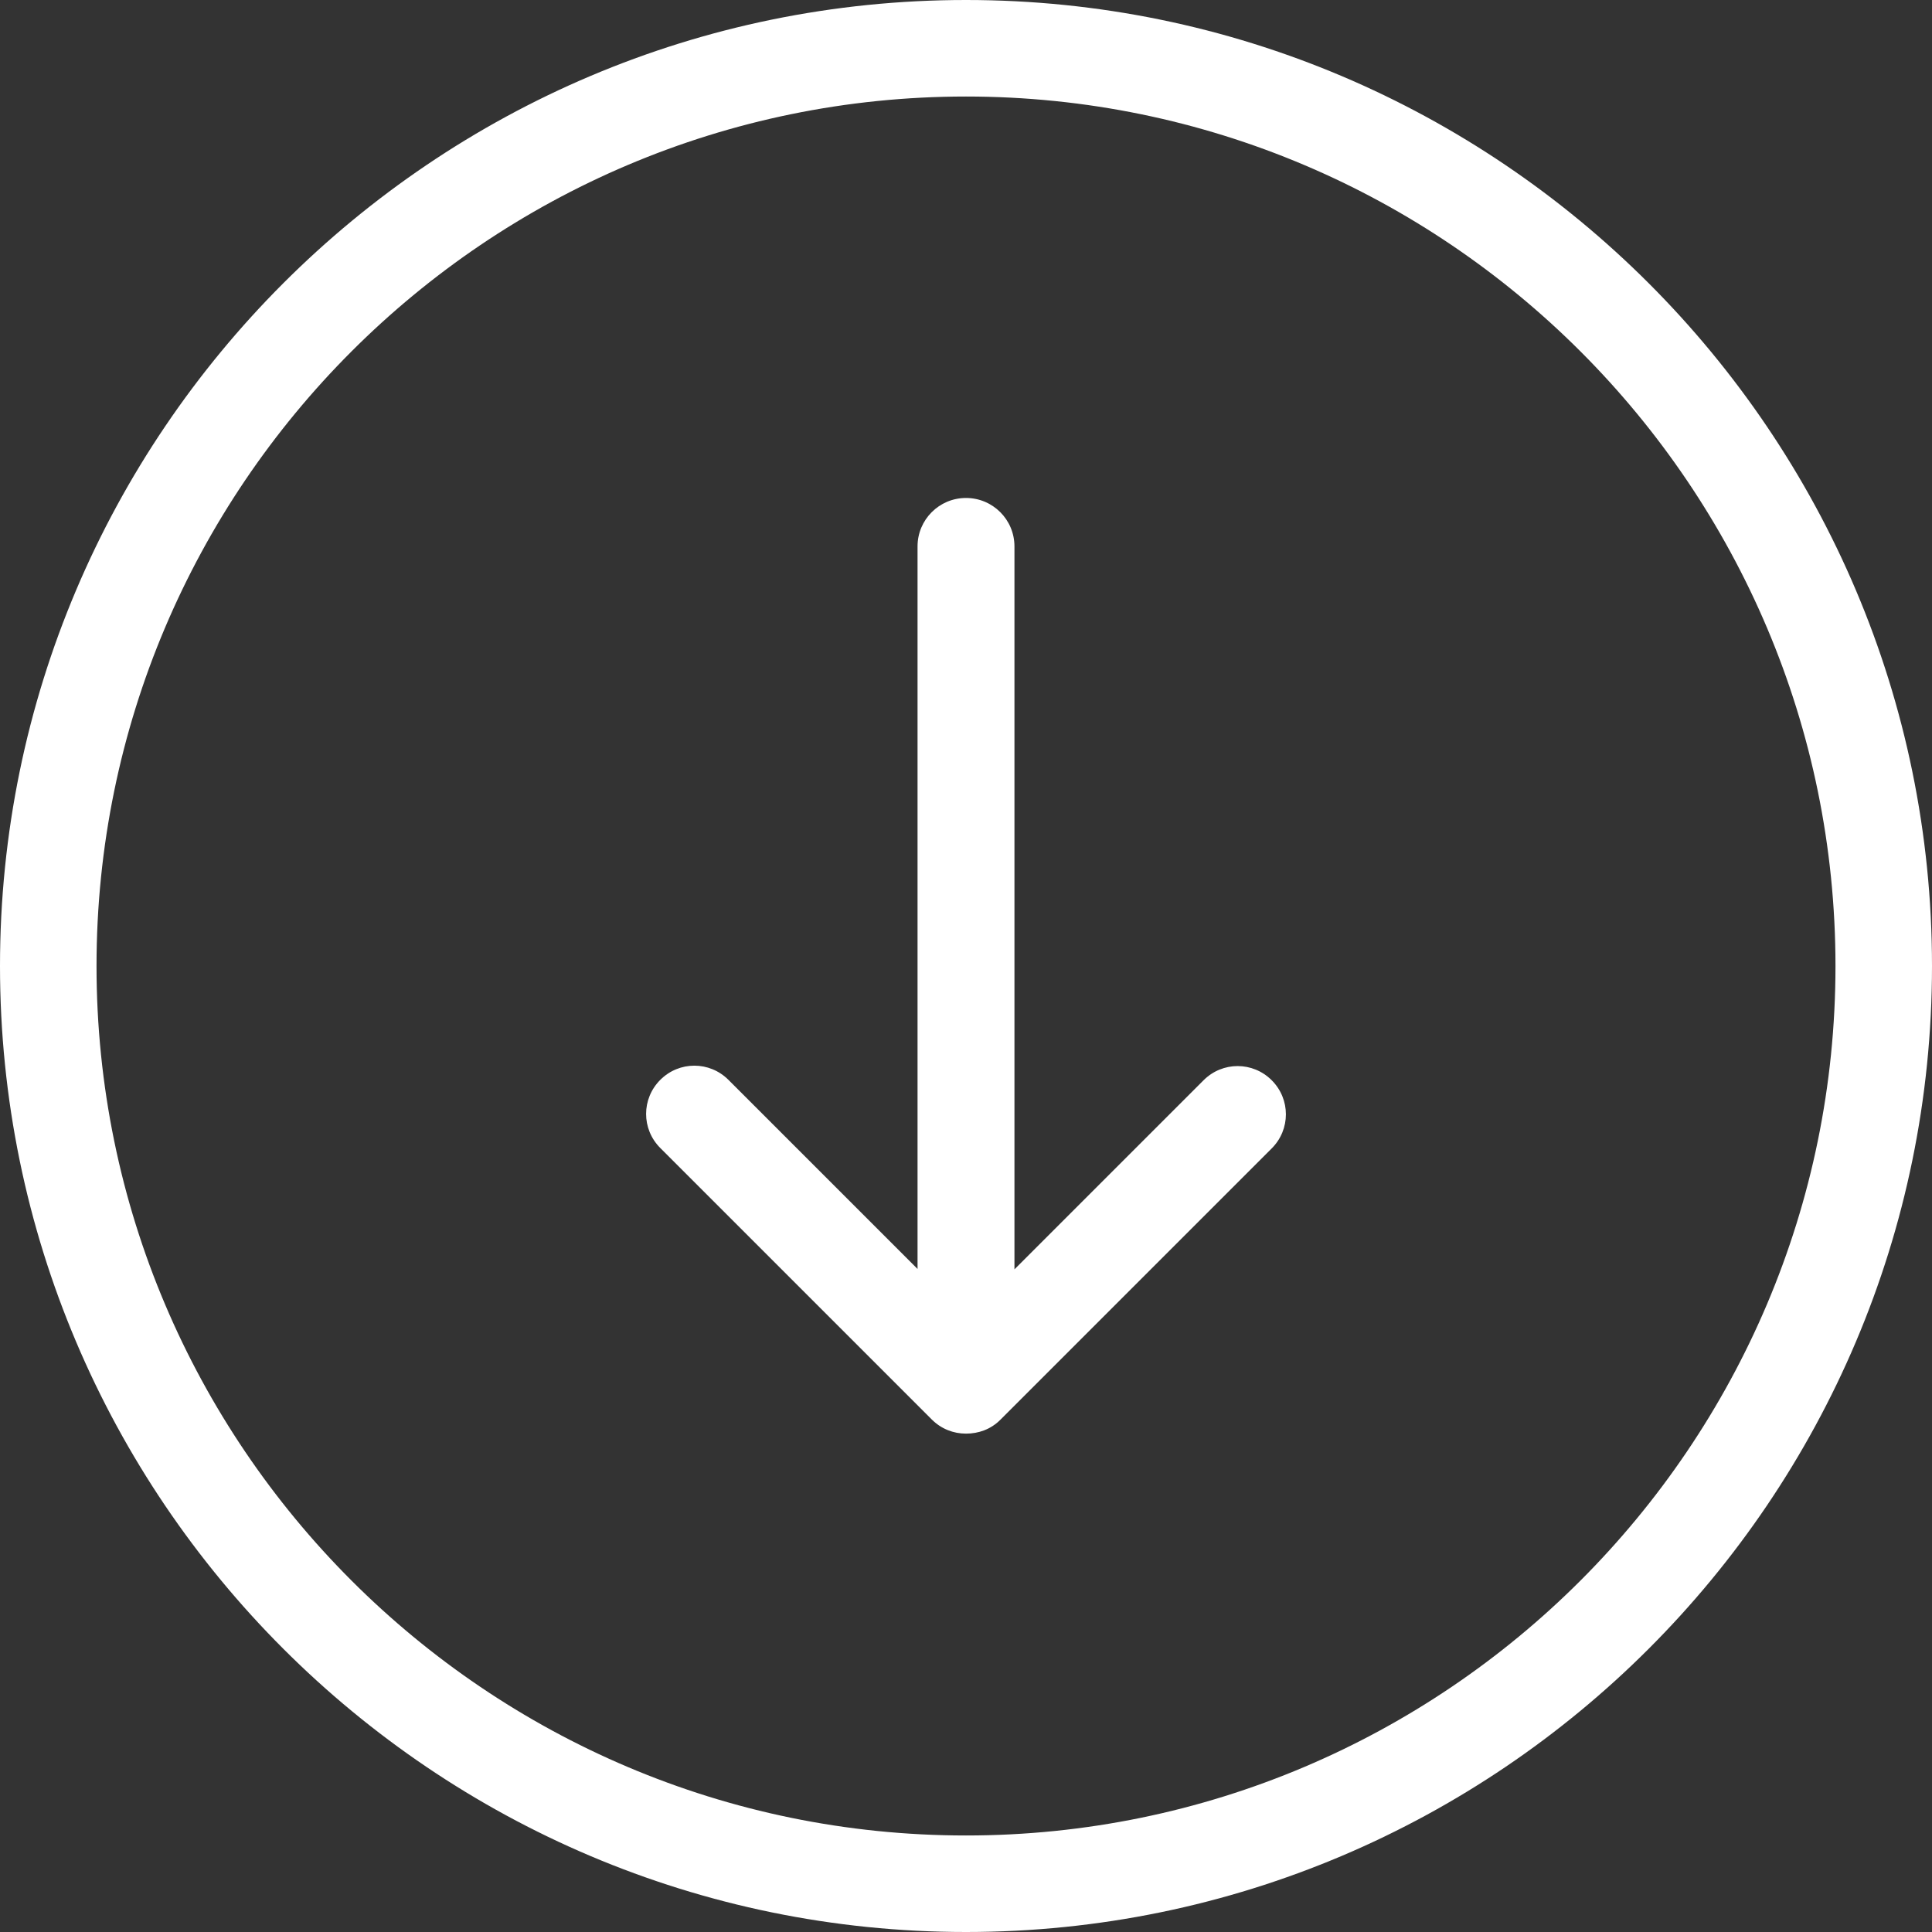 <svg xmlns="http://www.w3.org/2000/svg" viewBox="0 0 490.4 490.4" style="enable-background:new 0 0 490.4 490.4" xml:space="preserve"><rect x="0" y="0" width="490.4" height="490.4" fill="#333333" stroke="none"/><g fill="#FFF"><path d="M490.4 245.2C490.4 110 380.4 0 245.2 0S0 110 0 245.2s110 245.2 245.2 245.2 245.2-110 245.2-245.2zm-465.9 0c0-121.7 99-220.7 220.7-220.7s220.7 99 220.7 220.7-99 220.7-220.7 220.7-220.7-99-220.7-220.7z"/><path d="m253.9 360.4 68.9-68.9c4.8-4.8 4.8-12.5 0-17.3s-12.5-4.8-17.3 0l-48 48V138.7c0-6.8-5.5-12.3-12.3-12.3s-12.3 5.5-12.3 12.3v183.4l-48-48c-4.8-4.8-12.5-4.8-17.3 0s-4.8 12.5 0 17.3l68.9 68.9c2.4 2.4 5.5 3.6 8.7 3.6s6.3-1.1 8.7-3.5z"/></g></svg>